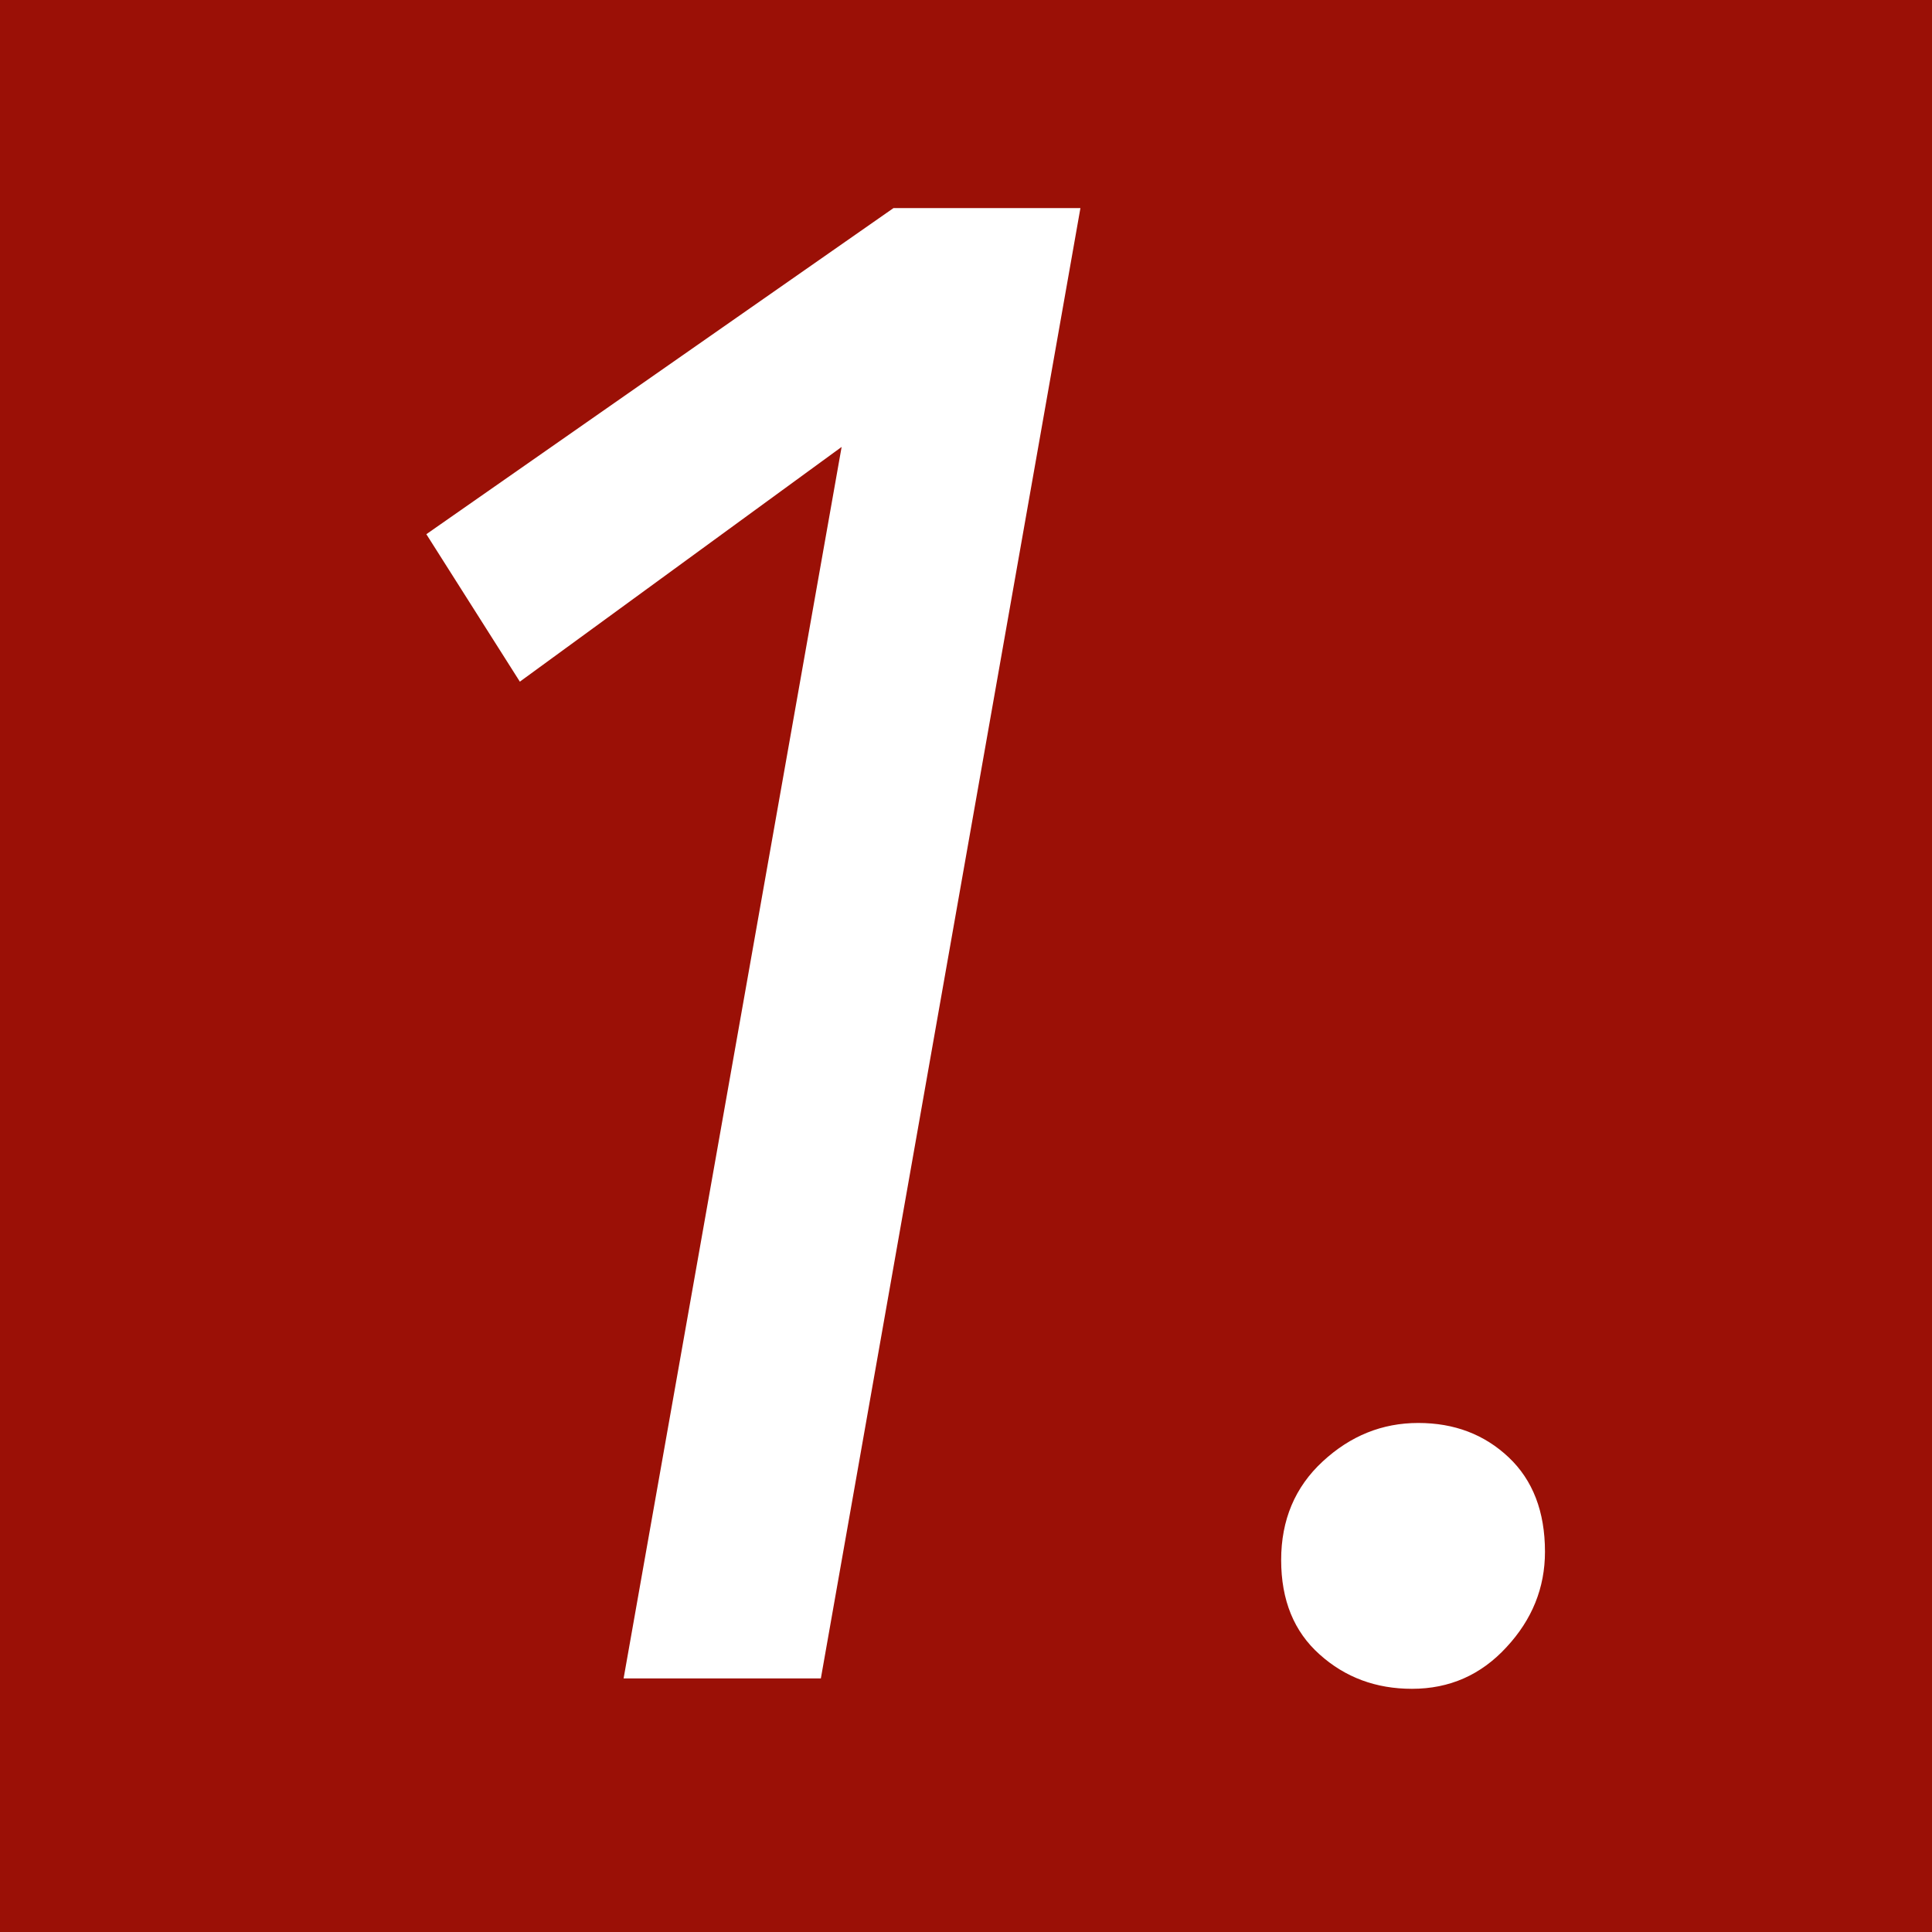 <?xml version="1.0" encoding="utf-8"?>
<!-- Generator: Adobe Illustrator 16.0.4, SVG Export Plug-In . SVG Version: 6.00 Build 0)  -->
<!DOCTYPE svg PUBLIC "-//W3C//DTD SVG 1.1//EN" "http://www.w3.org/Graphics/SVG/1.1/DTD/svg11.dtd">
<svg version="1.1" id="Ebene_1" xmlns="http://www.w3.org/2000/svg" xmlns:xlink="http://www.w3.org/1999/xlink" x="0px" y="0px"
	 width="40px" height="40px" viewBox="0 0 40 40" enable-background="new 0 0 40 40" xml:space="preserve">
<g>
	<rect fill="#9B1006" width="40" height="40"/>
	<g>
		<path fill="#FFFFFF" d="M16.995,34.75h-4.084l4.514-25.497l-6.662,4.86l-1.936-3.053l9.672-6.752h3.87L16.995,34.75z"/>
		<path fill="#FFFFFF" d="M31.987,32.127c0,0.746-0.266,1.405-0.798,1.977c-0.528,0.574-1.179,0.861-1.956,0.861
			c-0.745,0-1.382-0.236-1.91-0.71c-0.532-0.473-0.798-1.124-0.798-1.956c0-0.831,0.287-1.512,0.861-2.042
			c0.573-0.53,1.231-0.796,1.977-0.796s1.368,0.236,1.872,0.711C31.735,30.644,31.987,31.297,31.987,32.127z"/>
	</g>
</g>
</svg>
